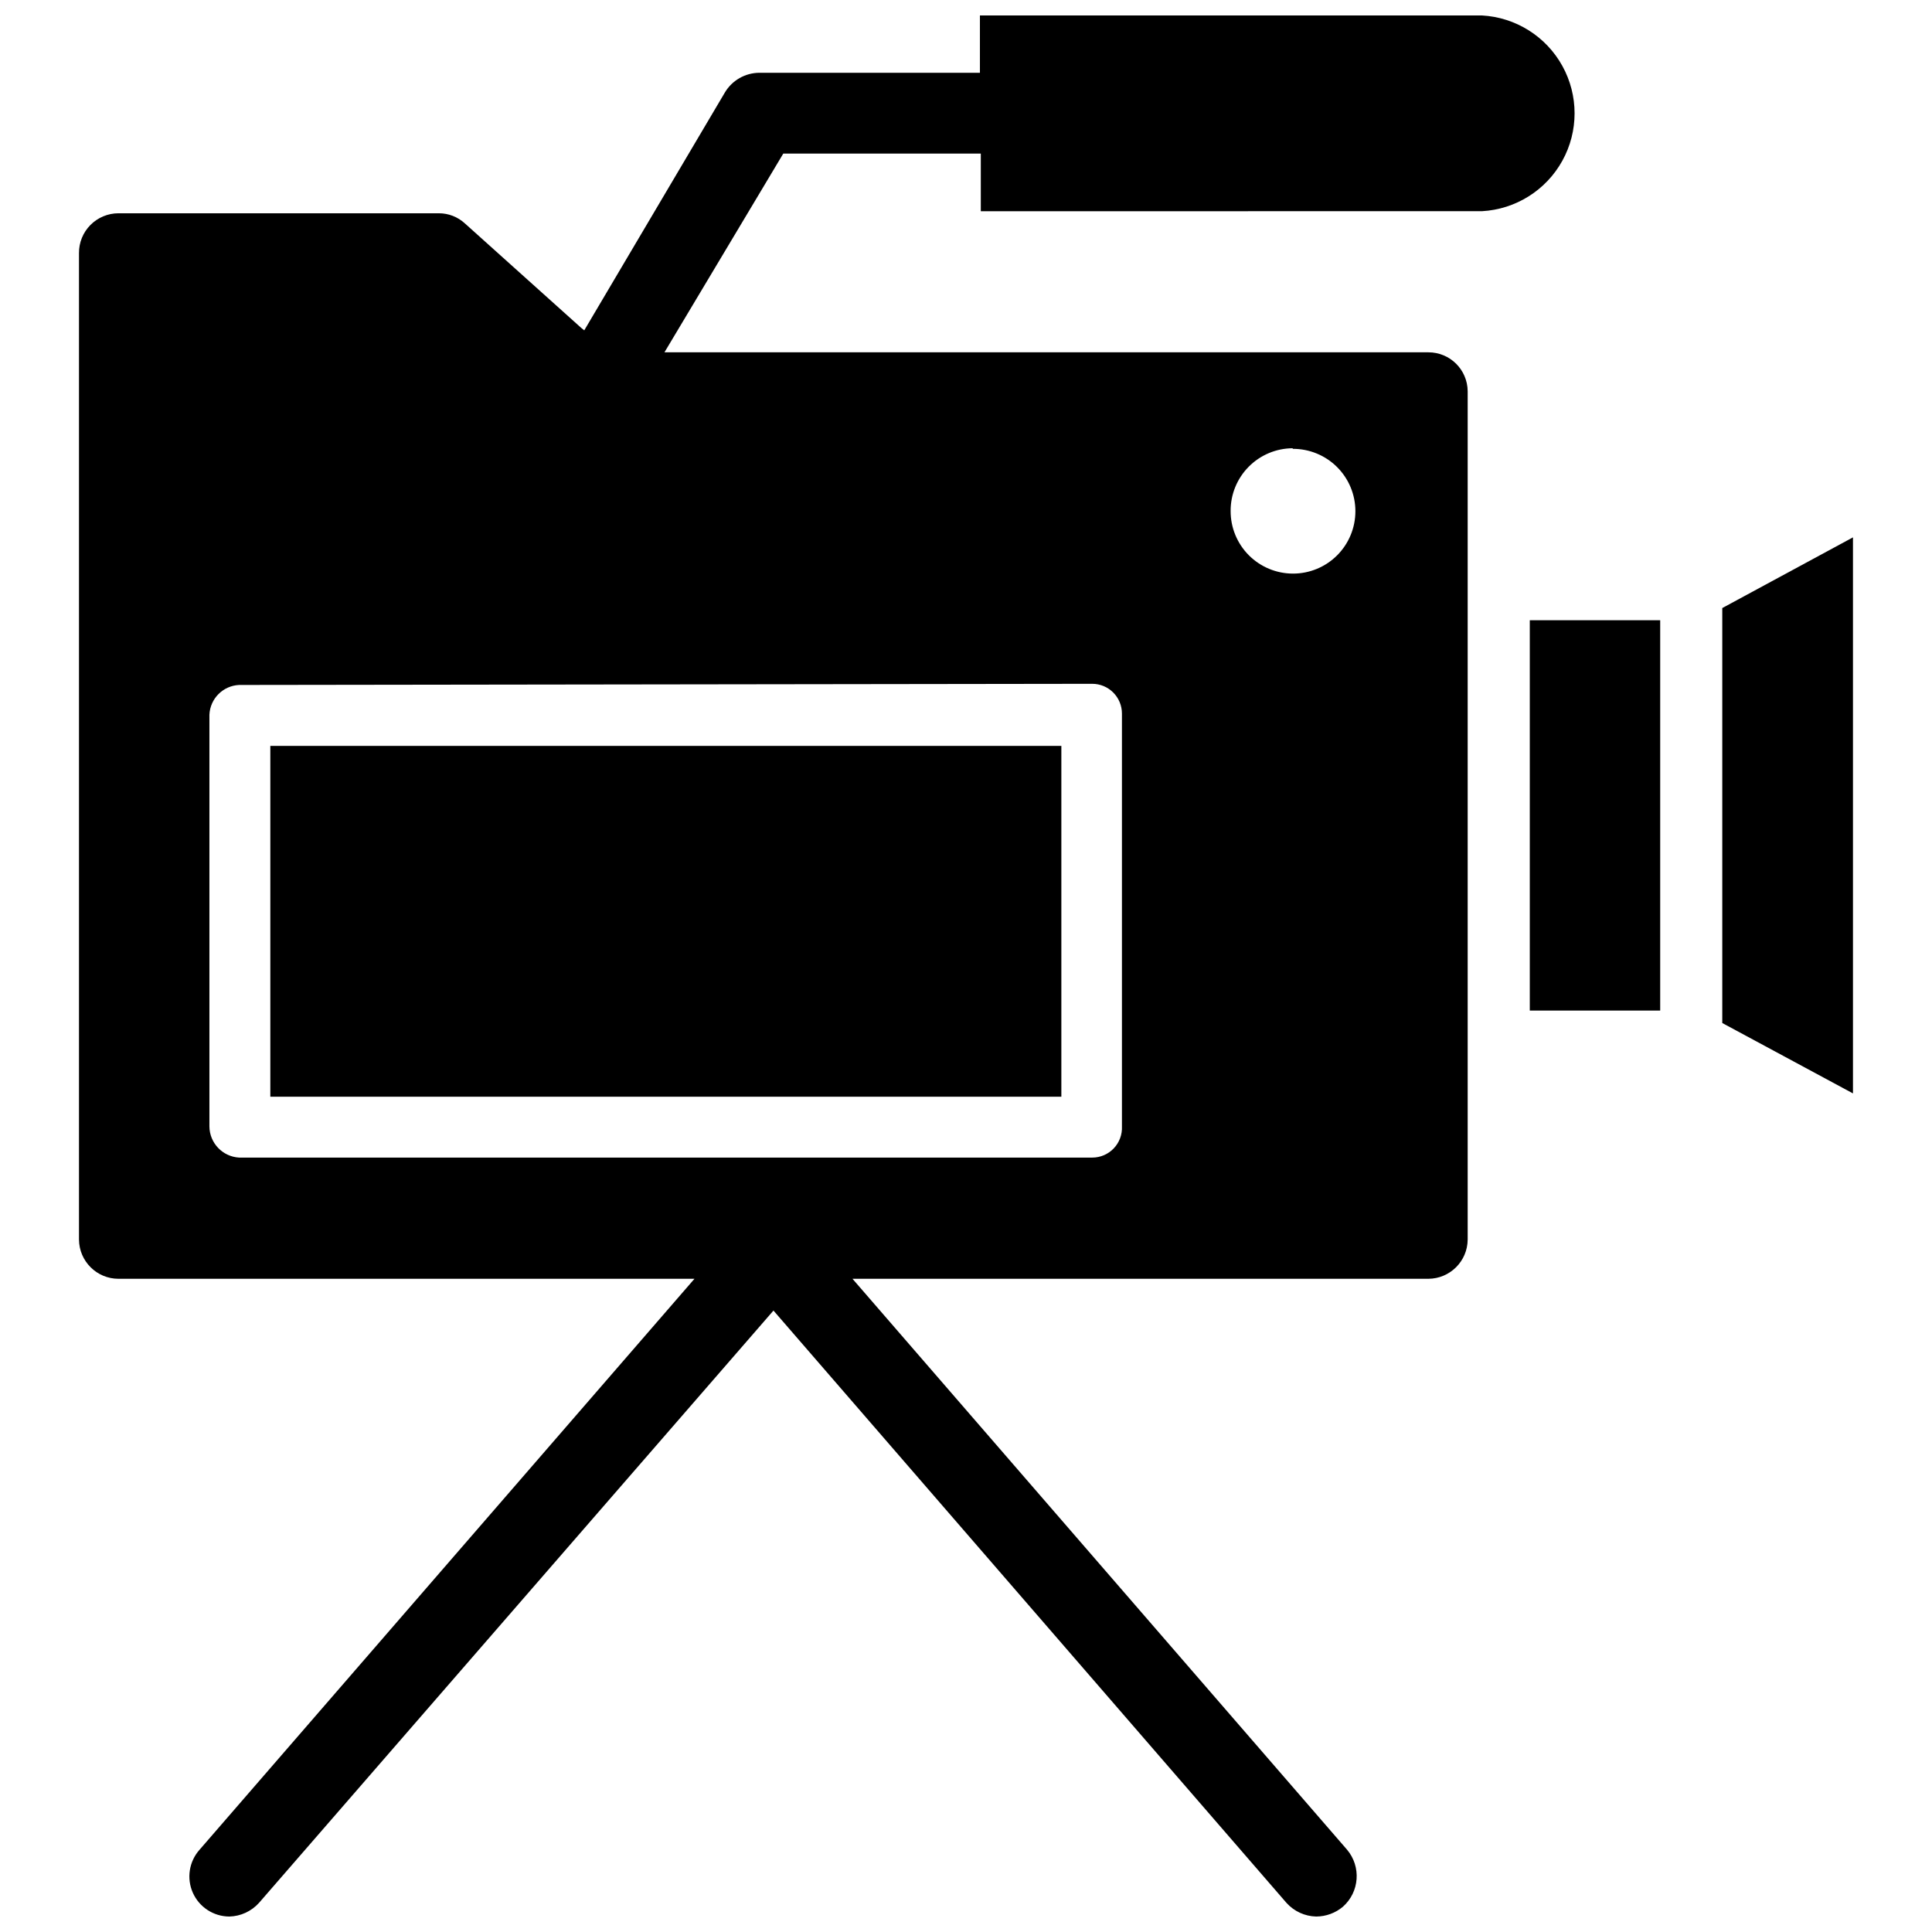 <?xml version="1.0" encoding="UTF-8"?>
<!-- Uploaded to: SVG Repo, www.svgrepo.com, Generator: SVG Repo Mixer Tools -->
<svg width="800px" height="800px" version="1.1" viewBox="144 144 512 512" xmlns="http://www.w3.org/2000/svg">
 <defs>
  <clipPath id="a">
   <path d="m164 148.09h398v503.81h-398z"/>
  </clipPath>
 </defs>
 <path d="m549.41 308.37h34.559v103.44h-34.559z"/>
 <path d="m600.42 305.14v109.97l34.637 18.656v-147.36z"/>
 <path d="m215.64 341.67h209.63v92.969h-209.63z"/>
 <g clip-path="url(#a)">
  <path d="m536.73 199.97c8.93-0.492 16.977-5.539 21.305-13.363 4.328-7.824 4.328-17.324 0-25.148-4.328-7.824-12.375-12.871-21.305-13.363h-133.04v15.191h-58.41c-3.789 0.008-7.289 2.012-9.211 5.277l-37.234 62.977-0.789-0.629-30.855-27.711c-1.871-1.719-4.312-2.672-6.852-2.68h-84.938c-2.789 0-5.465 1.117-7.434 3.098-1.965 1.98-3.059 4.664-3.035 7.453v261.43c0.043 5.75 4.715 10.391 10.469 10.391h152.64l-131.15 151.3c-2.785 3.117-3.488 7.578-1.789 11.402 1.699 3.82 5.481 6.289 9.664 6.309 3.008-0.07 5.856-1.383 7.871-3.621l136.34-156.97 135.95 156.97c2.016 2.238 4.863 3.551 7.871 3.621 2.594-0.012 5.102-0.93 7.086-2.598 4.402-3.906 4.891-10.609 1.102-15.113l-131.07-151.3h152.64c5.719-0.043 10.348-4.668 10.391-10.391v-224.82c-0.043-5.711-4.684-10.312-10.391-10.312h-202.47l31.488-52.664h52.348v15.27zm-50.145 62.977c4.394-0.02 8.617 1.711 11.73 4.805 3.117 3.098 4.875 7.309 4.879 11.703 0.008 4.391-1.734 8.605-4.84 11.715-3.106 3.106-7.324 4.848-11.715 4.84-4.394-0.008-8.605-1.762-11.703-4.879-3.094-3.117-4.824-7.336-4.805-11.73-0.02-4.383 1.703-8.598 4.789-11.711 3.086-3.117 7.281-4.879 11.664-4.898zm-53.137 62.27c2.09 0 4.09 0.828 5.566 2.305 1.477 1.477 2.309 3.481 2.309 5.566v109.42c0.105 2.156-0.676 4.258-2.164 5.82-1.488 1.566-3.551 2.449-5.711 2.445h-226.08c-4.394-0.25-7.84-3.867-7.871-8.266v-109.11c0.195-4.266 3.609-7.676 7.871-7.875z"/>
 </g>
</svg>